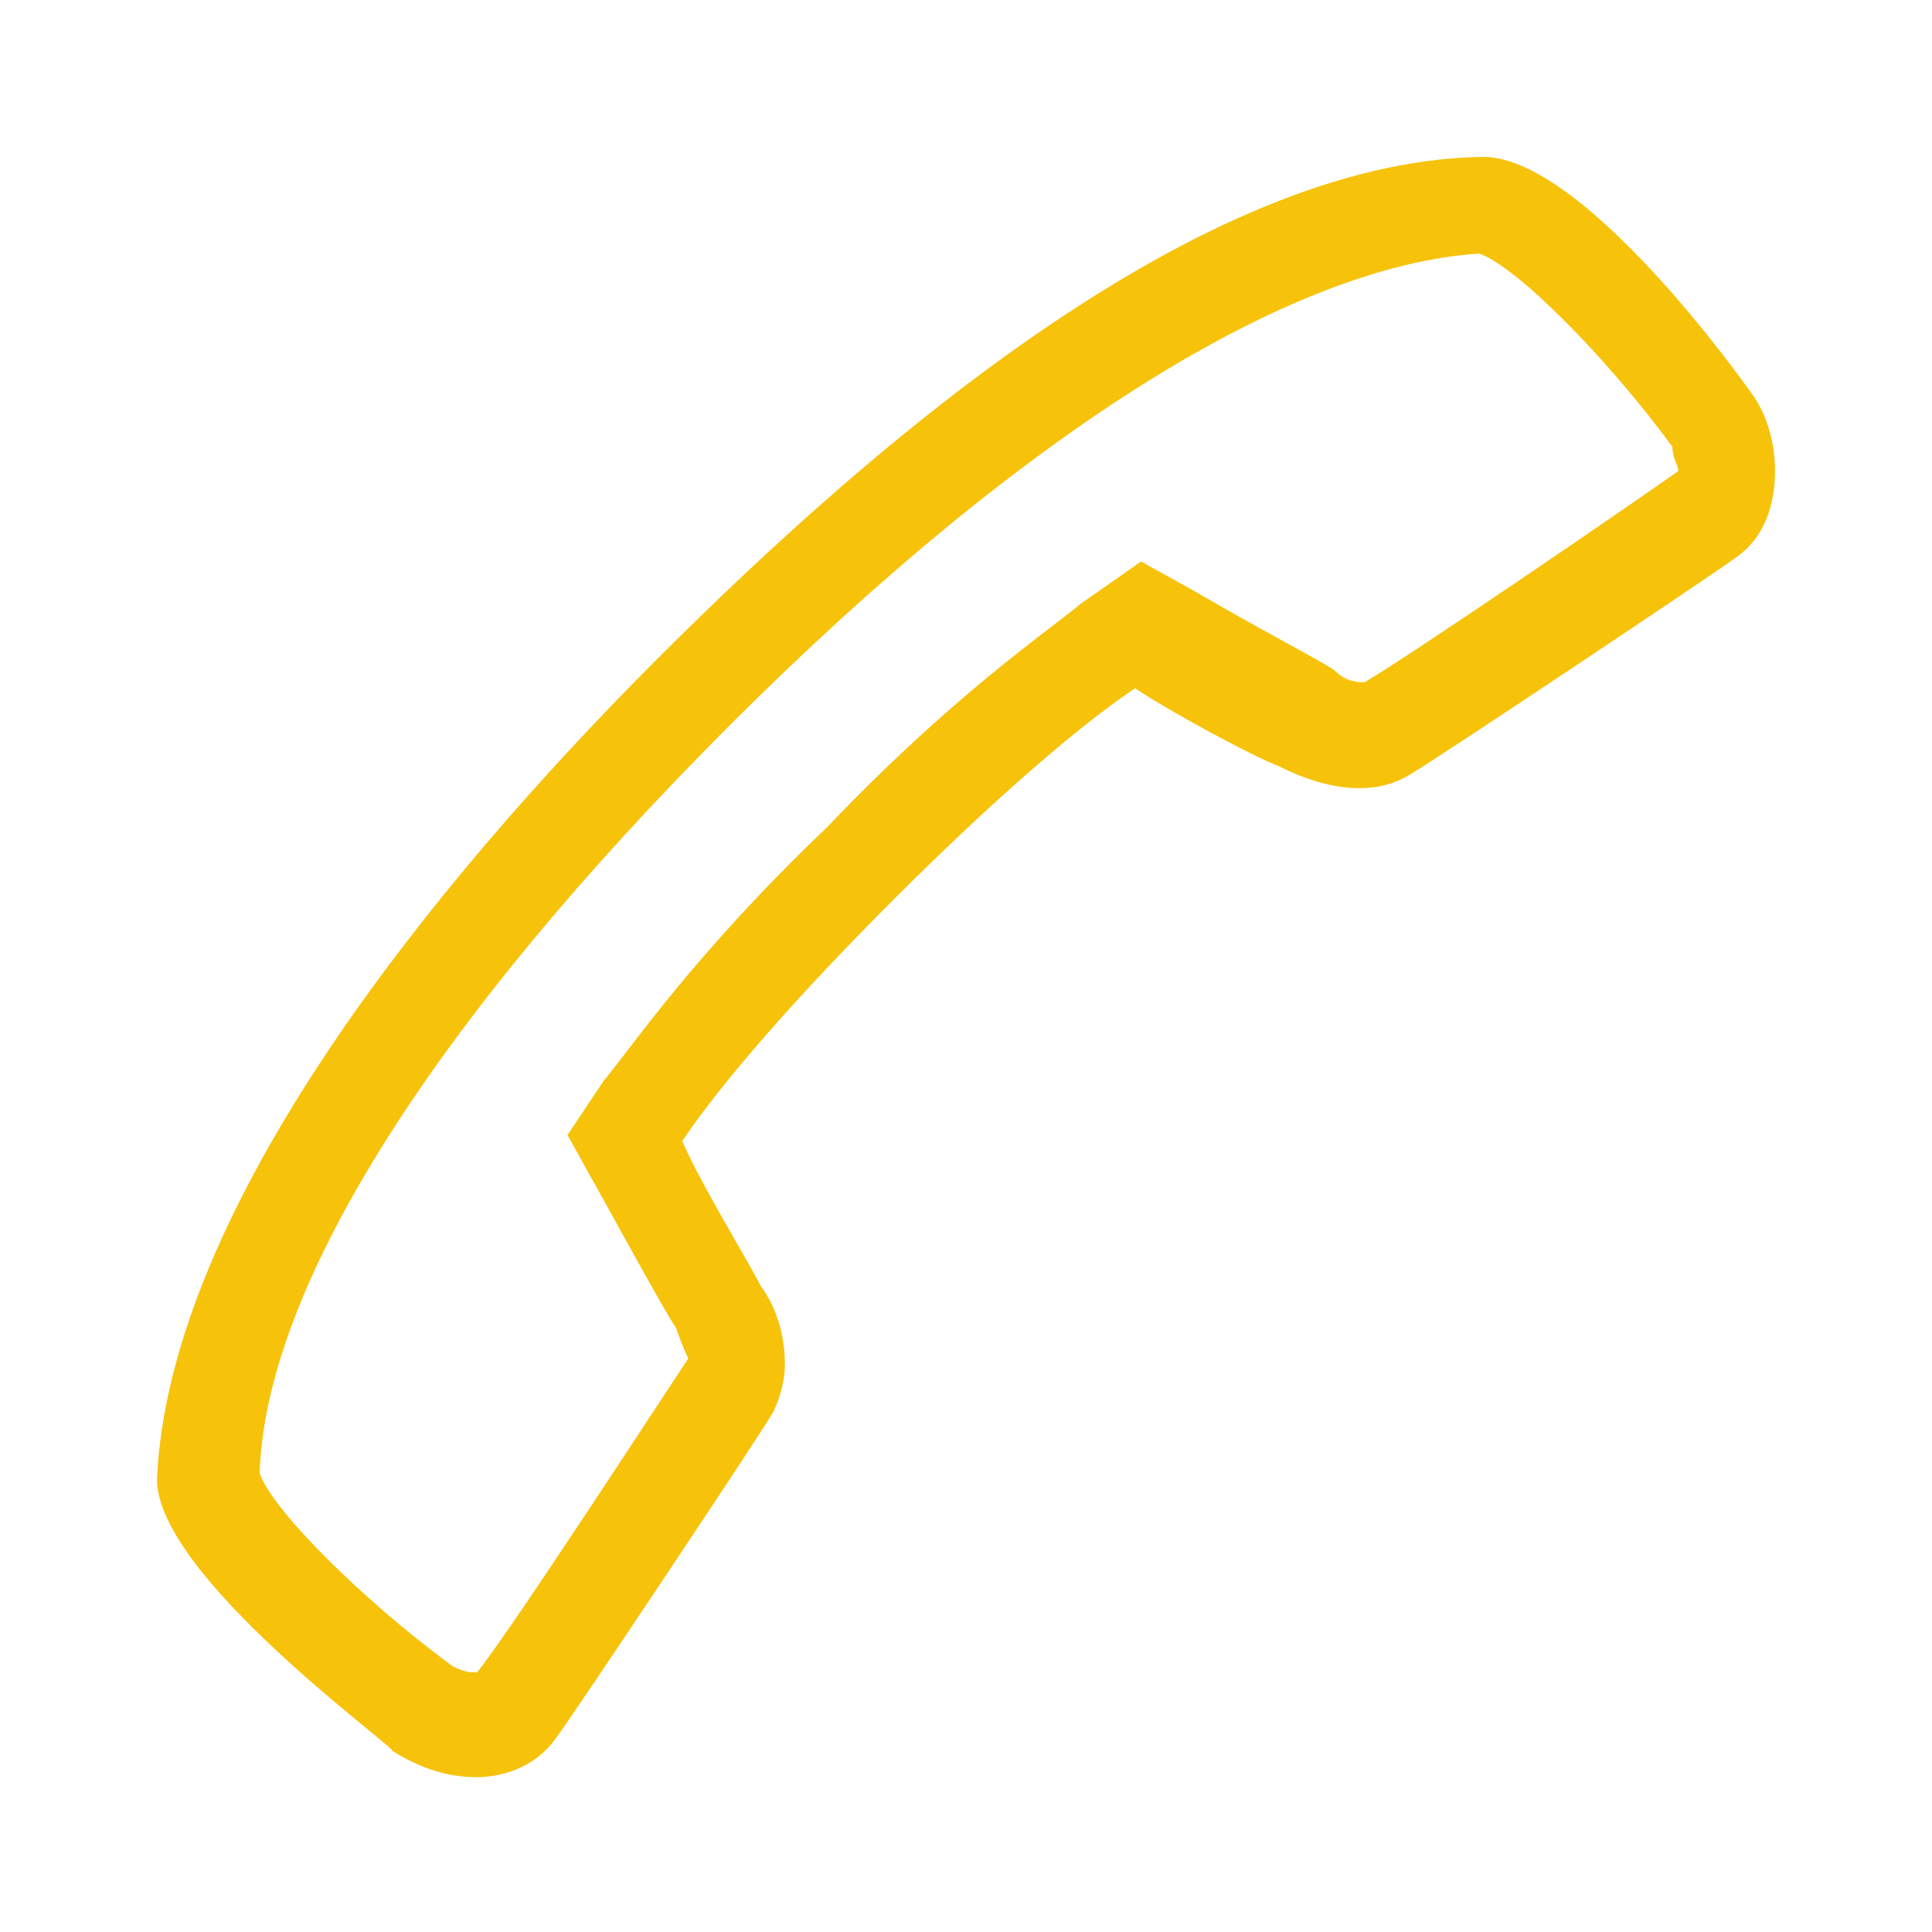 <?xml version="1.0" encoding="utf-8"?>
<!-- Generator: Adobe Illustrator 18.1.0, SVG Export Plug-In . SVG Version: 6.00 Build 0)  -->
<!DOCTYPE svg PUBLIC "-//W3C//DTD SVG 1.1//EN" "http://www.w3.org/Graphics/SVG/1.1/DTD/svg11.dtd">
<svg version="1.1" id="Layer_1" xmlns="http://www.w3.org/2000/svg" xmlns:xlink="http://www.w3.org/1999/xlink" x="0px" y="0px"
	 viewBox="0 0 32 32" enable-background="new 0 0 32 32" xml:space="preserve">
<path fill="#F7C20A" d="M27.8,7.8C27.8,7.9,27.8,7.9,27.8,7.8c-0.7,0.5-4.5,3.1-5.2,3.5c-0.1,0-0.3,0-0.5-0.2
	c-0.3-0.2-1.1-0.6-2.3-1.3l-0.9-0.5L17.9,10c-0.6,0.5-2.1,1.5-4.2,3.7c-2.2,2.1-3.2,3.6-3.7,4.2l-0.6,0.9l0.5,0.9
	c0.5,0.9,1.1,2,1.3,2.3c0.1,0.3,0.2,0.5,0.2,0.5c0,0,0,0,0,0c-0.4,0.6-3,4.6-3.5,5.2c-0.1,0-0.2,0-0.4-0.1c-1.5-1.1-3-2.6-3.2-3.2
	c0.1-3.1,2.9-7.5,7.8-12.4c4.9-4.9,9.3-7.6,12.4-7.8c0.6,0.2,2.1,1.7,3.2,3.2C27.7,7.6,27.8,7.7,27.8,7.8 M29.4,7.8
	c0-0.4-0.1-0.9-0.4-1.3c0,0-2.8-4-4.5-3.9c-4.6,0.1-9.9,4.6-13.6,8.3c-3.7,3.7-8.1,9.1-8.3,13.6v0c0,1.6,3.9,4.4,3.9,4.5
	c1.1,0.7,2.2,0.5,2.7-0.2c0.3-0.4,3.3-4.9,3.6-5.4c0.1-0.2,0.2-0.5,0.2-0.8c0-0.4-0.1-0.9-0.4-1.3c-0.2-0.4-1-1.7-1.3-2.4
	c0.4-0.6,1.4-1.9,3.5-4c2.1-2.1,3.4-3.1,4-3.5c0.6,0.4,1.9,1.1,2.4,1.3c0.8,0.4,1.6,0.5,2.2,0.1c0.5-0.3,5-3.3,5.4-3.6
	C29.2,8.9,29.4,8.4,29.4,7.8L29.4,7.8z"/>
</svg>
